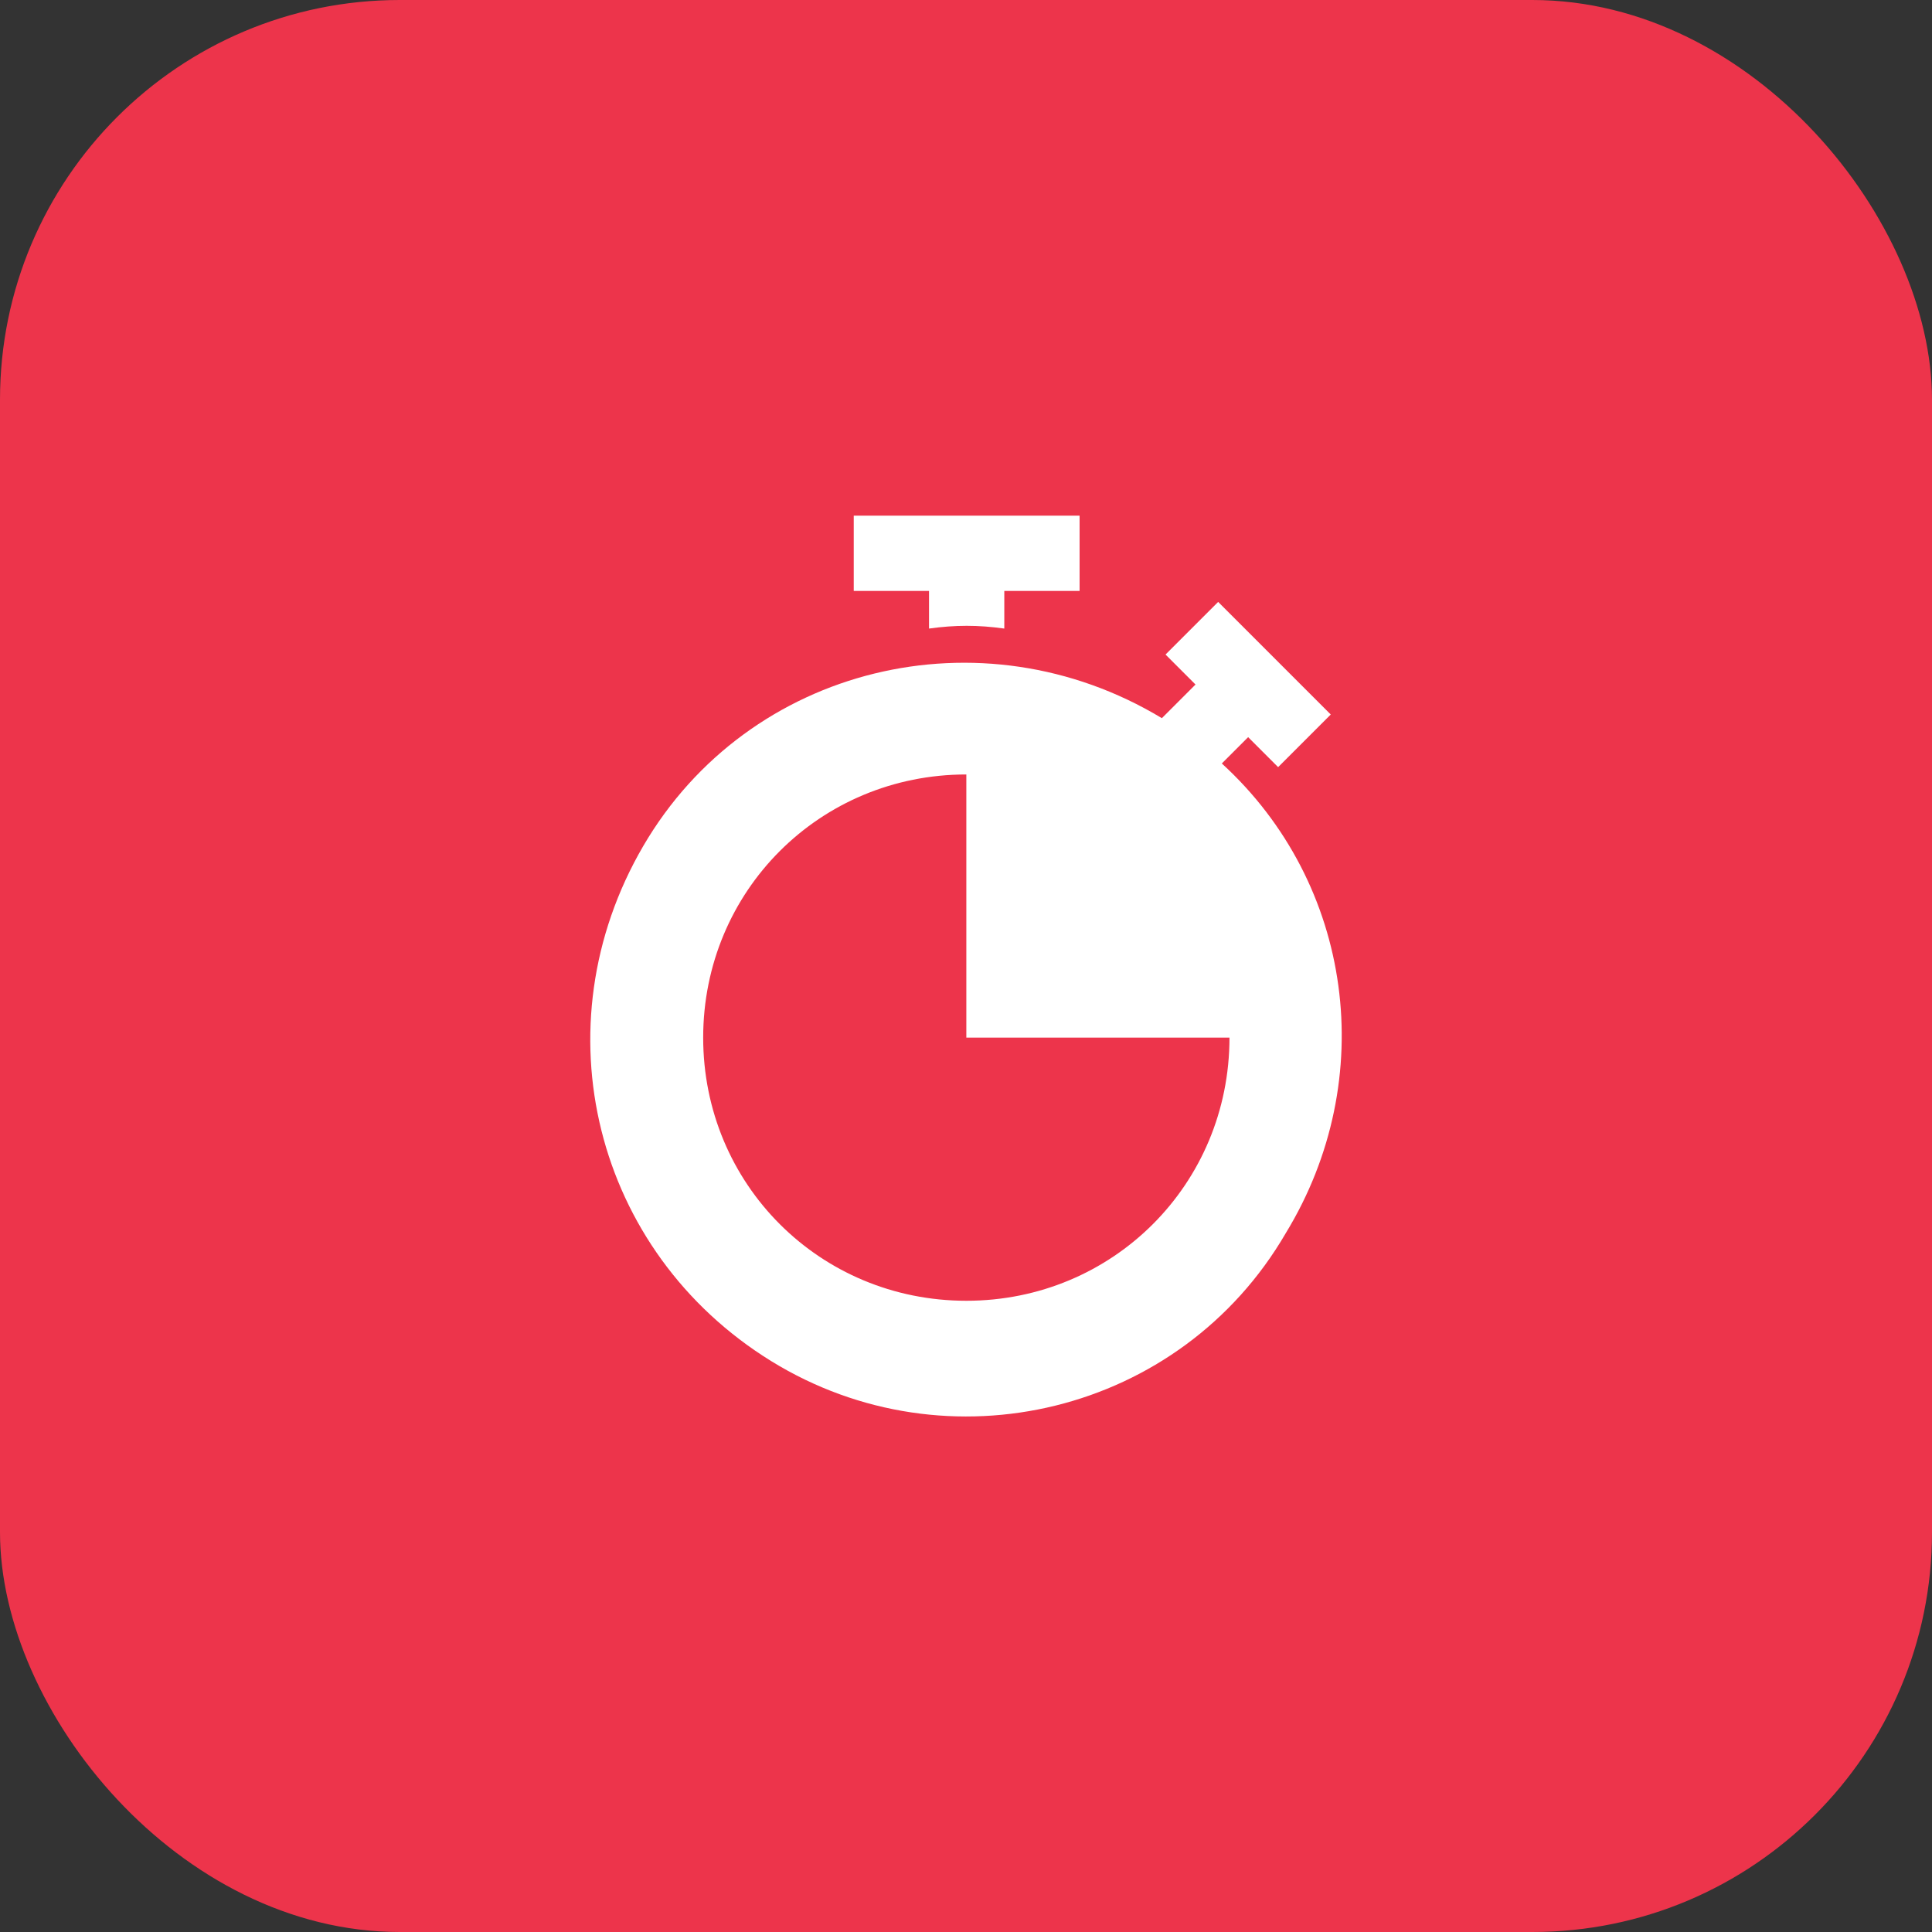 <?xml version="1.0" encoding="UTF-8"?> <svg xmlns="http://www.w3.org/2000/svg" id="Layer_2" viewBox="0 0 58 58"><rect x="0" y="0" width="58" height="58" fill="#333333" stroke="none"/><defs><style> .cls-1 { fill: #fff; } .cls-2 { fill: #ed344b; } </style></defs><g id="Layer_1-2" data-name="Layer_1"><g><rect class="cls-2" x="0" width="58" height="58" rx="12" ry="12"></rect><g><path class="cls-1" d="M25.63,15.48v2.26h2.26v1.13c.79-.11,1.47-.11,2.26,0v-1.13h2.26v-2.26h-6.77Z"></path><path class="cls-1" d="M36.68,22.92l.79-.79.9.9,1.58-1.58-3.38-3.38-1.58,1.58.9.9-1.01,1.01c-5.42-3.27-12.41-1.58-15.57,3.84-3.16,5.42-1.47,12.18,3.84,15.46,5.3,3.27,12.3,1.58,15.45-3.84,2.82-4.62,2.03-10.49-1.92-14.1M29.01,39.05c-4.4,0-7.9-3.5-7.9-7.9s3.5-7.9,7.9-7.9v7.9h7.9c0,4.4-3.5,7.9-7.9,7.9"></path></g></g></g></svg> 
